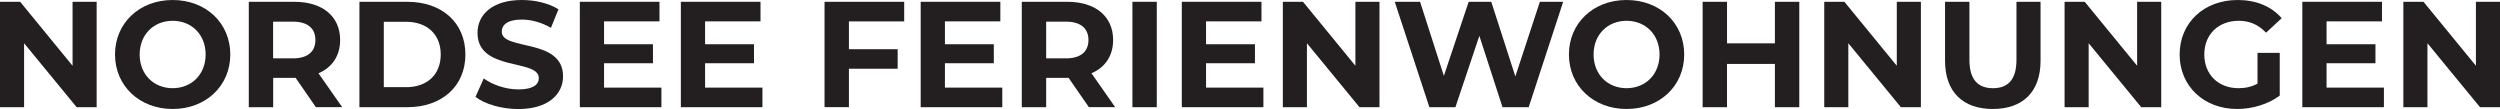 <svg viewBox="0 0 348.68 15.2" xmlns="http://www.w3.org/2000/svg" data-name="Layer 2" id="Layer_2">
  <defs>
    <style>
      .cls-1 {
        fill: #231f20;
      }
    </style>
  </defs>
  <g data-name="Layer 1" id="Layer_1-2">
    <g>
      <path d="M13.48.25v14.7h-2.79L3.36,6.03v8.92H0V.25h2.81l7.31,8.92V.25h3.36Z" class="cls-1"></path>
      <path d="M16.04,7.6c0-4.37,3.4-7.6,8.04-7.6s8.04,3.21,8.04,7.6-3.42,7.6-8.04,7.6-8.04-3.23-8.04-7.6ZM28.68,7.6c0-2.79-1.97-4.7-4.6-4.7s-4.6,1.91-4.6,4.7,1.97,4.7,4.6,4.7,4.6-1.91,4.6-4.7Z" class="cls-1"></path>
      <path d="M44.06,14.95l-2.83-4.09h-3.13v4.09h-3.4V.25h6.36c3.93,0,6.38,2.04,6.38,5.33,0,2.2-1.11,3.82-3.02,4.64l3.3,4.72h-3.65ZM40.86,3.02h-2.77v5.12h2.77c2.08,0,3.13-.97,3.13-2.56s-1.05-2.56-3.13-2.56Z" class="cls-1"></path>
      <path d="M50.13.25h6.68c4.81,0,8.1,2.9,8.1,7.35s-3.3,7.35-8.1,7.35h-6.68V.25ZM56.64,12.16c2.92,0,4.83-1.74,4.83-4.56s-1.91-4.56-4.83-4.56h-3.11v9.11h3.11Z" class="cls-1"></path>
      <path d="M66.32,13.5l1.15-2.56c1.24.9,3.09,1.53,4.85,1.53,2.02,0,2.83-.67,2.83-1.57,0-2.75-8.55-.86-8.55-6.32,0-2.5,2.02-4.58,6.19-4.58,1.85,0,3.74.44,5.1,1.3l-1.05,2.58c-1.36-.78-2.77-1.15-4.07-1.15-2.02,0-2.79.76-2.79,1.68,0,2.71,8.55.84,8.55,6.24,0,2.46-2.04,4.56-6.24,4.56-2.33,0-4.68-.69-5.98-1.7Z" class="cls-1"></path>
      <path d="M92.25,12.22v2.73h-11.38V.25h11.11v2.73h-7.73v3.19h6.82v2.65h-6.82v3.4h8Z" class="cls-1"></path>
      <path d="M106.34,12.22v2.73h-11.38V.25h11.11v2.73h-7.73v3.19h6.82v2.65h-6.82v3.4h8Z" class="cls-1"></path>
      <path d="M118.4,2.98v3.88h6.8v2.73h-6.8v5.35h-3.4V.25h11.11v2.73h-7.71Z" class="cls-1"></path>
      <path d="M139.79,12.22v2.73h-11.38V.25h11.11v2.73h-7.73v3.19h6.82v2.65h-6.82v3.4h8Z" class="cls-1"></path>
      <path d="M151.87,14.95l-2.83-4.09h-3.13v4.09h-3.4V.25h6.36c3.93,0,6.38,2.04,6.38,5.33,0,2.2-1.11,3.82-3.02,4.64l3.3,4.72h-3.65ZM148.68,3.02h-2.77v5.12h2.77c2.08,0,3.13-.97,3.13-2.56s-1.05-2.56-3.13-2.56Z" class="cls-1"></path>
      <path d="M157.94.25h3.4v14.7h-3.4V.25Z" class="cls-1"></path>
      <path d="M176.21,12.22v2.73h-11.38V.25h11.11v2.73h-7.73v3.19h6.82v2.65h-6.82v3.4h8Z" class="cls-1"></path>
      <path d="M192.4.25v14.7h-2.79l-7.33-8.92v8.92h-3.36V.25h2.81l7.31,8.92V.25h3.36Z" class="cls-1"></path>
      <path d="M218.02.25l-4.81,14.7h-3.65l-3.23-9.95-3.34,9.95h-3.63l-4.83-14.7h3.53l3.32,10.33,3.46-10.33h3.15l3.36,10.41,3.42-10.41h3.25Z" class="cls-1"></path>
      <path d="M218.82,7.6c0-4.37,3.4-7.6,8.04-7.6s8.04,3.21,8.04,7.6-3.42,7.6-8.04,7.6-8.04-3.23-8.04-7.6ZM231.46,7.6c0-2.79-1.97-4.7-4.6-4.7s-4.6,1.91-4.6,4.7,1.97,4.7,4.6,4.7,4.6-1.91,4.6-4.7Z" class="cls-1"></path>
      <path d="M250.95.25v14.7h-3.4v-6.03h-6.68v6.03h-3.4V.25h3.4v5.79h6.68V.25h3.4Z" class="cls-1"></path>
      <path d="M267.91.25v14.7h-2.79l-7.33-8.92v8.92h-3.36V.25h2.81l7.31,8.92V.25h3.36Z" class="cls-1"></path>
      <path d="M271.28,8.48V.25h3.4v8.1c0,2.79,1.22,3.95,3.28,3.95s3.28-1.15,3.28-3.95V.25h3.36v8.23c0,4.33-2.48,6.72-6.66,6.72s-6.66-2.39-6.66-6.72Z" class="cls-1"></path>
      <path d="M301.43.25v14.7h-2.79l-7.33-8.92v8.92h-3.36V.25h2.81l7.31,8.92V.25h3.36Z" class="cls-1"></path>
      <path d="M314.85,7.37h3.11v5.96c-1.62,1.22-3.84,1.87-5.94,1.87-4.62,0-8.02-3.17-8.02-7.6s3.4-7.6,8.08-7.6c2.58,0,4.72.88,6.15,2.54l-2.18,2.02c-1.07-1.13-2.31-1.66-3.8-1.66-2.86,0-4.81,1.91-4.81,4.7s1.95,4.7,4.77,4.7c.92,0,1.78-.17,2.65-.63v-4.3Z" class="cls-1"></path>
      <path d="M332.49,12.22v2.73h-11.38V.25h11.11v2.73h-7.73v3.19h6.82v2.65h-6.82v3.4h8Z" class="cls-1"></path>
      <path d="M348.68.25v14.7h-2.79l-7.33-8.92v8.92h-3.36V.25h2.81l7.31,8.92V.25h3.36Z" class="cls-1"></path>
    </g>
  </g>
</svg>